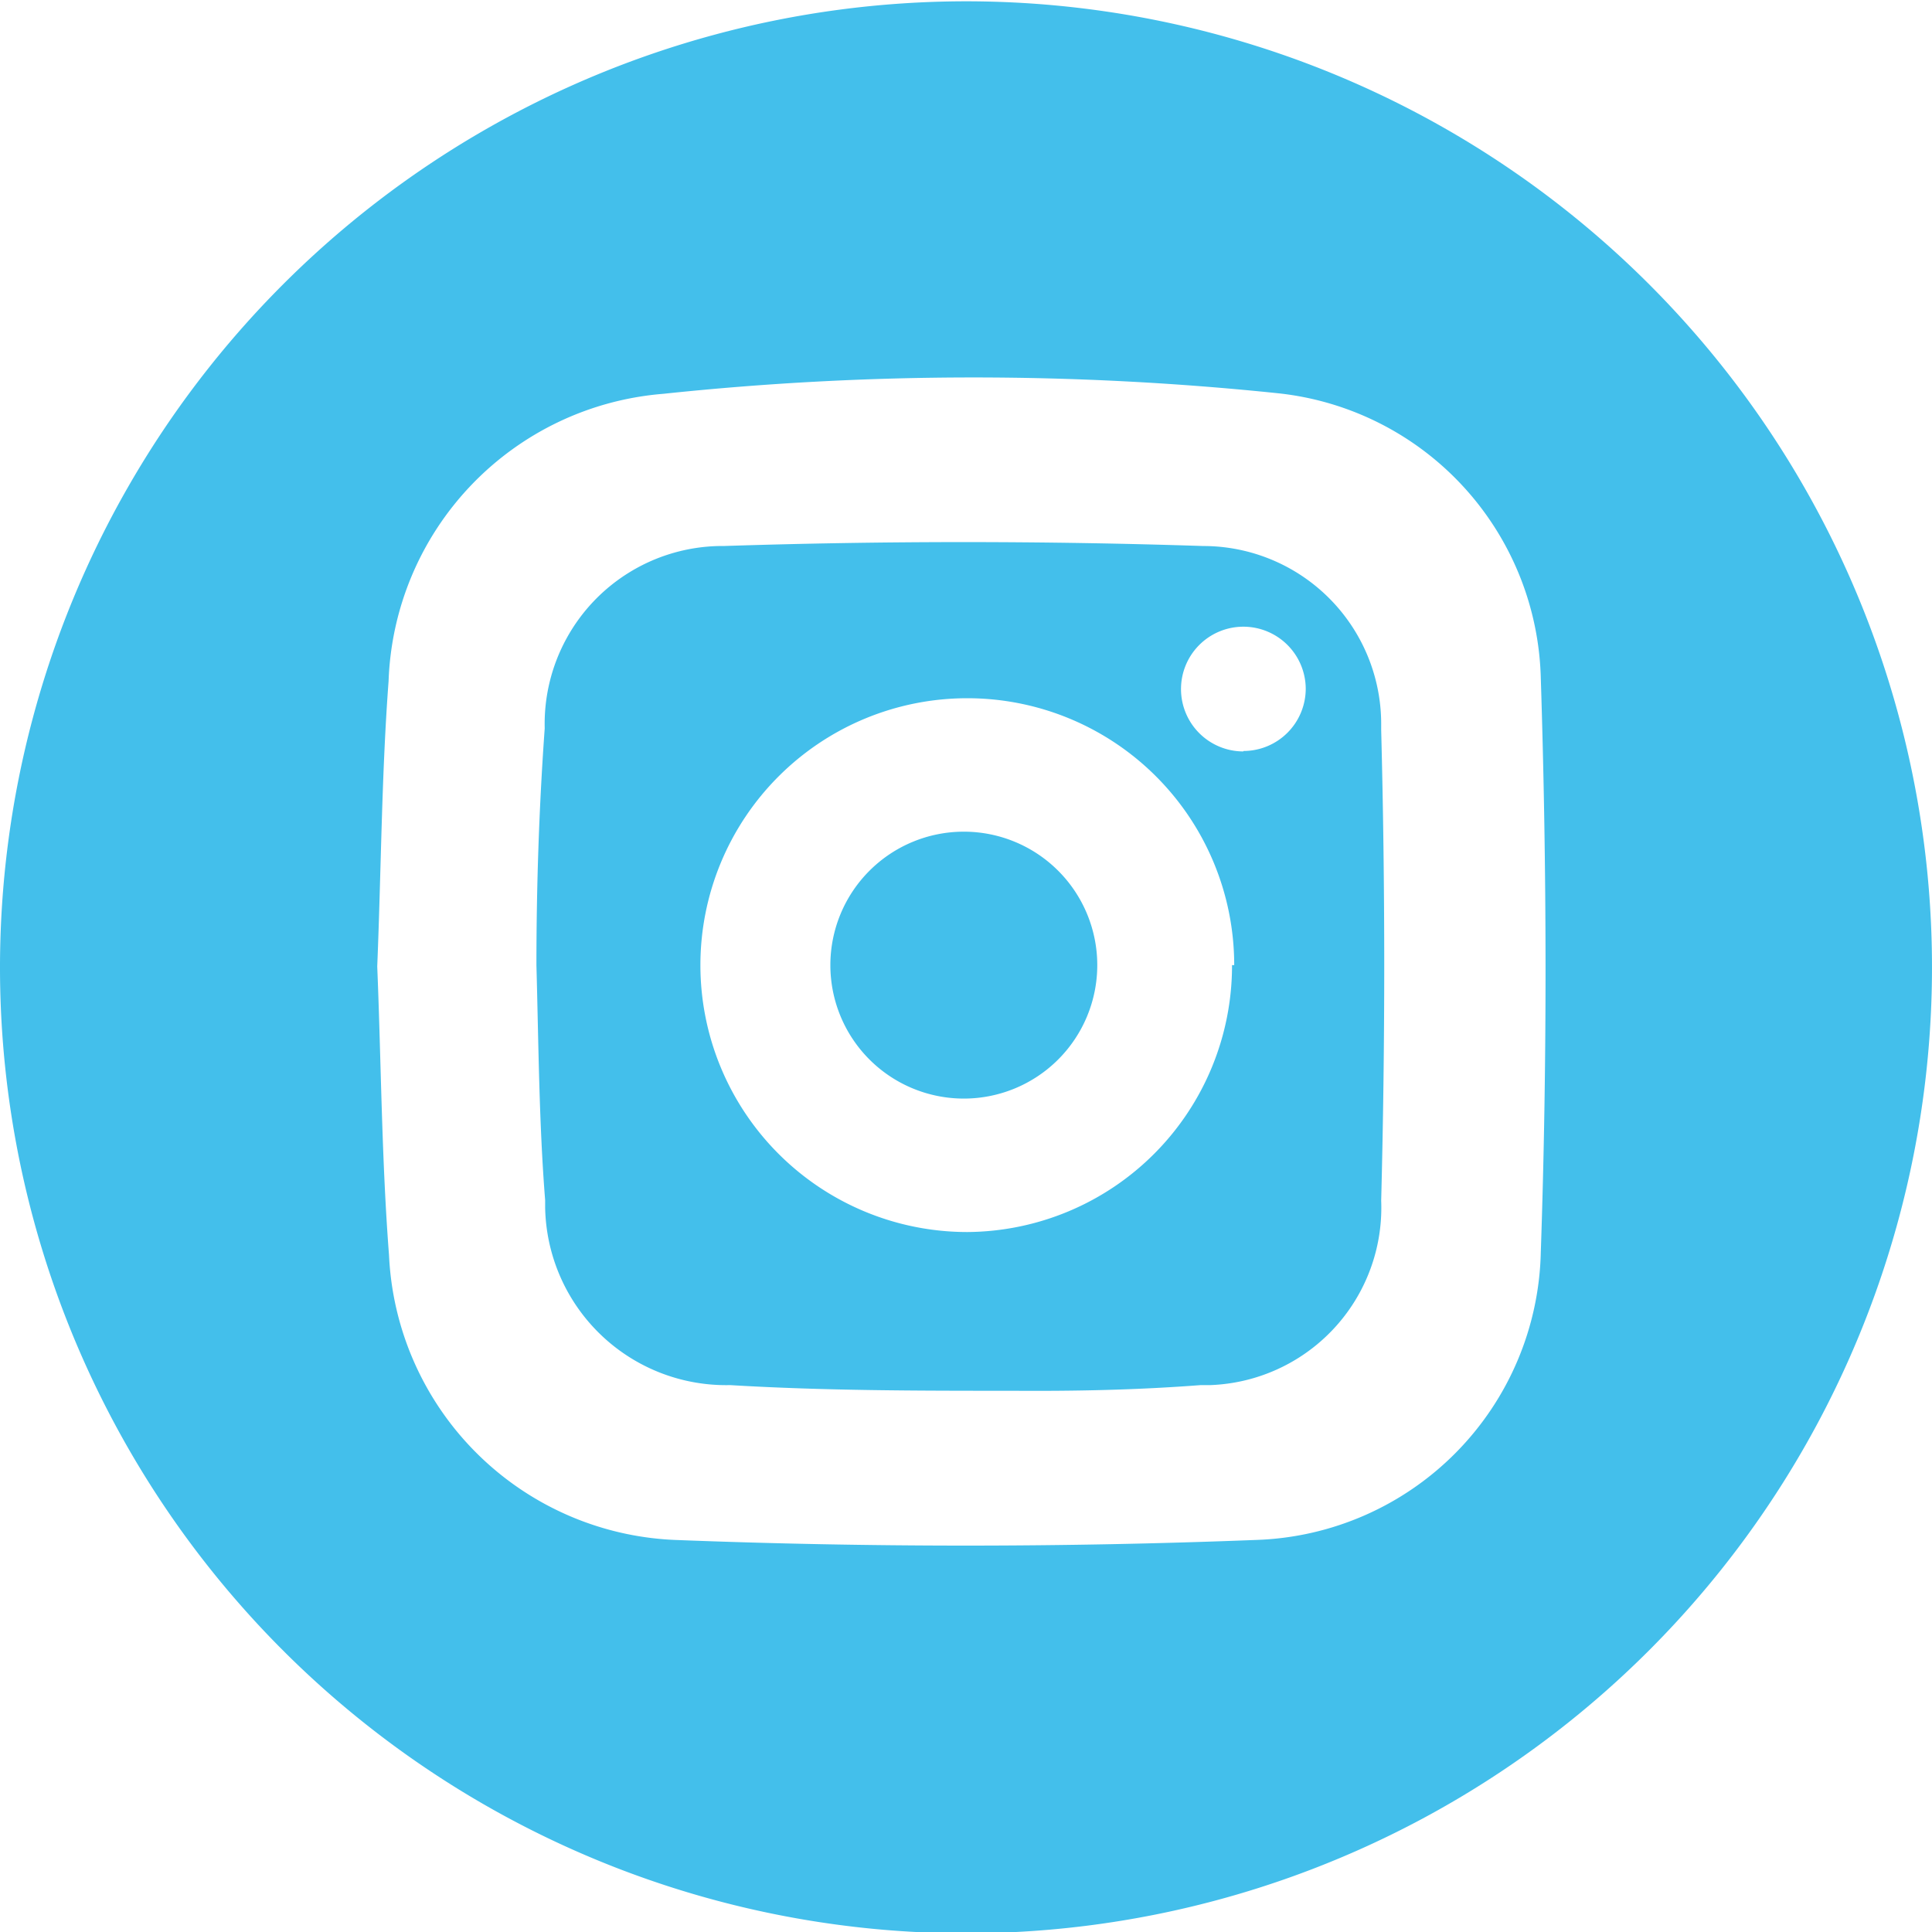 <svg id="Capa_1" data-name="Capa 1" xmlns="http://www.w3.org/2000/svg" viewBox="0 0 44.3 44.3"><defs><style>.cls-1{fill:#43bfeb;}</style></defs><path class="cls-1" d="M22.12,0A22.15,22.15,0,1,1,0,22.2,22.16,22.16,0,0,1,22.12,0ZM8.65,22.13c.09,2.19.1,4.42.27,6.62a6.85,6.85,0,0,0,6.55,6.53q6.68.26,13.34,0a6.75,6.75,0,0,0,6.52-6.6c.15-4.39.14-8.78,0-13.16a6.74,6.74,0,0,0-6-6.53A67.52,67.52,0,0,0,15.21,9a6.85,6.85,0,0,0-6.3,6.59C8.75,17.72,8.74,19.92,8.65,22.13Z" transform="translate(0 0.03)"/><path class="cls-1" d="M12.3,22.1c0-1.79.06-3.62.19-5.43a4.08,4.08,0,0,1,4-4.18h.1c3.67-.12,7.35-.12,11,0a4.08,4.08,0,0,1,4.08,4.07v.15q.14,5.38,0,10.79a4.07,4.07,0,0,1-3.92,4.23h-.22c-1.43.11-2.85.14-4.29.13-2.17,0-4.33,0-6.5-.13a4.15,4.15,0,0,1-4.24-4.07v-.17C12.36,25.73,12.35,23.93,12.3,22.1Zm16,0a6.12,6.12,0,1,0-6.12,6.12A6.11,6.11,0,0,0,28.25,22.1Zm.21-4.91a1.43,1.43,0,0,0,1.43-1.43h0a1.43,1.43,0,1,0-1.43,1.44Z" transform="translate(0 0.03)"/><path class="cls-1" d="M22.1,25.16a3.06,3.06,0,1,1,3.06-3.06A3.06,3.06,0,0,1,22.1,25.16Z" transform="translate(0 0.03)"/></svg>